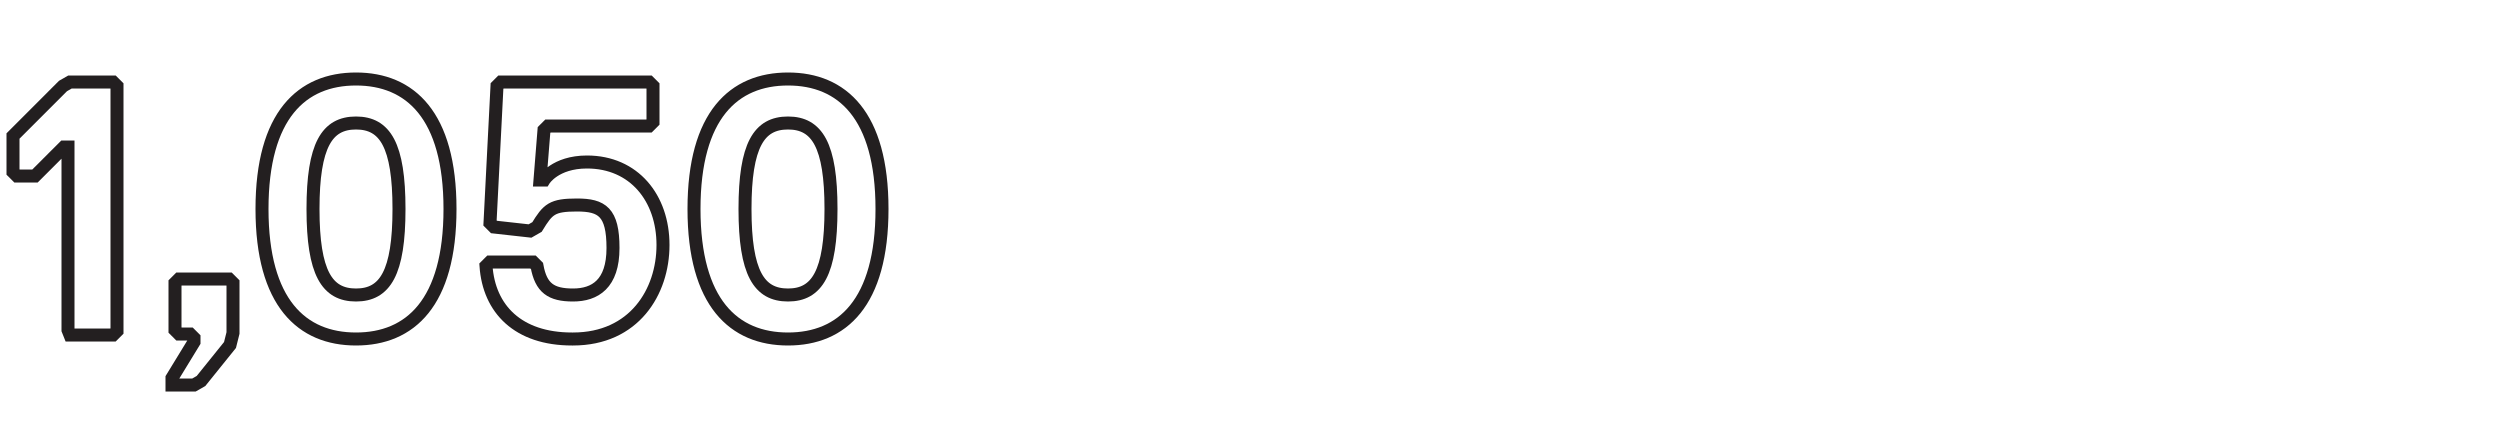 <?xml version="1.0" encoding="UTF-8"?>
<svg id="Layer_1" data-name="Layer 1" xmlns="http://www.w3.org/2000/svg" version="1.1" viewBox="0 0 250 42.8">
  <defs>
    <style>
      .cls-1 {
        fill: none;
        stroke: #231f20;
        stroke-width: 1.3px;
      }

      .cls-2 {
        isolation: isolate;
      }
    </style>
  </defs>
  <g class="cls-2">
    <g class="cls-2">
      <path class="cls-1" d="M6.8,33V14.7h-.4l-2.9,2.9h-1.8l-.4-.4v-3.6l5-5,.7-.4h4.3l.4.4v24.5l-.4.4h-4.3l-.2-.5Z"/>
    </g>
    <g class="cls-2">
      <path class="cls-1" d="M23,34.5l-2.9,3.6-.7.4h-2.2v-.7l2.2-3.6v-.4l-.4-.4h-1.1l-.4-.4v-4.7l.4-.4h5l.4.4v5l-.3,1.2Z"/>
    </g>
    <g class="cls-2">
      <path class="cls-1" d="M35.6,7.9c5.4,0,9.4,3.6,9.4,13s-4,13-9.4,13-9.4-3.6-9.4-13,4-13,9.4-13ZM35.6,29.5c2.9,0,4.3-2.2,4.3-8.6s-1.4-8.6-4.3-8.6-4.3,2.2-4.3,8.6,1.4,8.6,4.3,8.6Z"/>
      <path class="cls-1" d="M57.2,33.9c-5.4,0-8.3-3-8.6-7.3l.4-.4h4.3l.4.4c.4,2.2,1.4,2.9,3.6,2.9s4-1.1,4-4.7-1.1-4.3-3.6-4.3-2.9.4-4,2.2l-.7.4-3.6-.4-.4-.4.7-13.7.4-.4h14.8l.4.4v3.6l-.4.4h-10.1l-.4.4-.4,5h.4s1.1-1.8,4.3-1.8c4.7,0,7.6,3.6,7.6,8.3s-2.9,9.4-9,9.4h-.1Z"/>
    </g>
    <g class="cls-2">
      <path class="cls-1" d="M78.8,7.9c5.4,0,9.4,3.6,9.4,13s-4,13-9.4,13-9.4-3.6-9.4-13,4-13,9.4-13ZM78.8,29.5c2.9,0,4.3-2.2,4.3-8.6s-1.4-8.6-4.3-8.6-4.3,2.2-4.3,8.6,1.4,8.6,4.3,8.6Z"/>
    </g>
  </g>
</svg>
